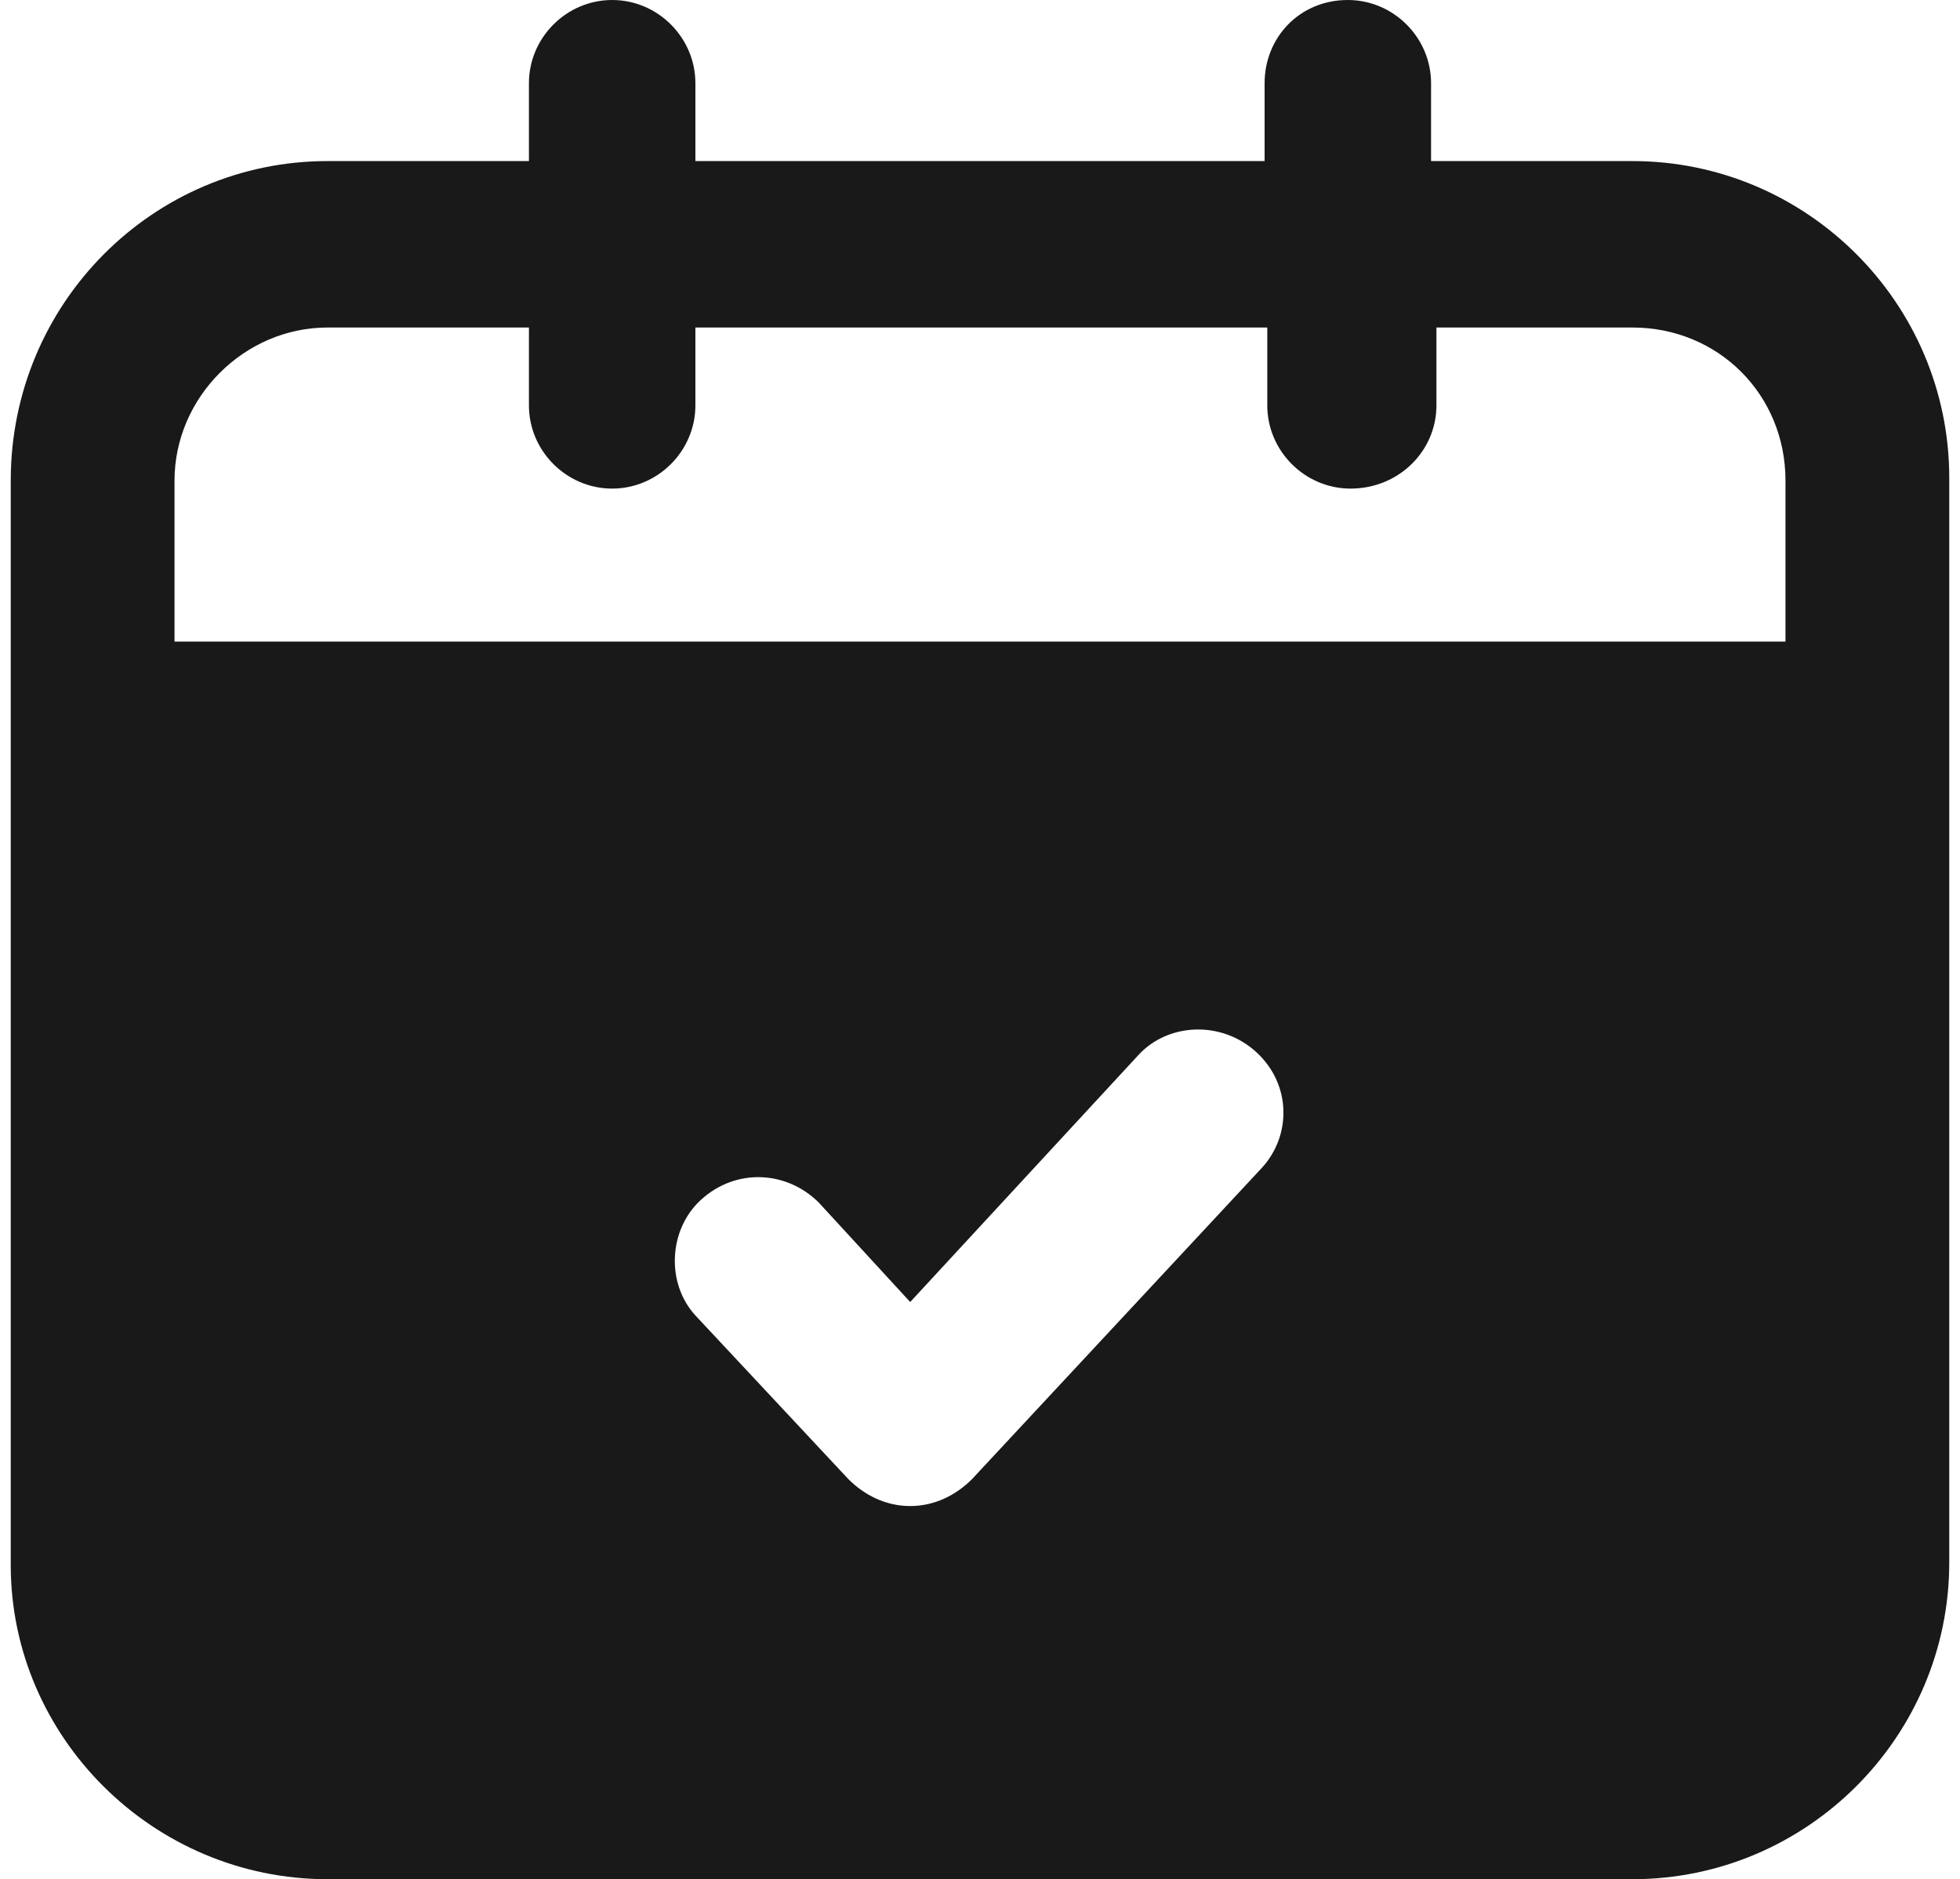 <svg version="1.2" xmlns="http://www.w3.org/2000/svg" viewBox="0 0 73 70" width="73" height="70">
	<title>noun-available-2367049-1A1A1A-svg</title>
	<style>
		.s0 { fill: #191919 } 
	</style>
	<path id="Layer" fill-rule="evenodd" class="s0" d="m72.6 17.8v40.4c0 6.5-5.3 11.8-11.8 11.8h-48.6c-6.5 0-11.8-5.3-11.8-11.7v-40.4c0-6.6 5.3-11.9 11.8-11.9h7.5v-2.9c0-1.7 1.4-3.1 3.1-3.1 1.7 0 3.1 1.4 3.1 3.1v2.9h21.2v-2.9c0-1.7 1.3-3.1 3.1-3.1 1.7 0 3.1 1.4 3.1 3.1v2.9h7.5c6.5 0 11.8 5.3 11.8 11.8zm-25.8 21.4c-1.3-1.2-3.3-1.1-4.4 0.1l-8.5 9.2-3.4-3.7c-1.2-1.2-3.1-1.3-4.4-0.1-1.2 1.1-1.3 3.1-0.2 4.3l5.7 6.1c0.6 0.6 1.4 1 2.3 1 0.9 0 1.7-0.4 2.3-1l10.8-11.6c1.1-1.2 1.1-3.1-0.2-4.3zm19.7-21.3c0-3.2-2.5-5.7-5.7-5.7h-7.3v2.9c0 1.7-1.4 3.1-3.2 3.1-1.7 0-3.1-1.4-3.1-3.1v-2.9h-21.3v2.9c0 1.7-1.4 3.1-3.1 3.1-1.7 0-3.1-1.4-3.1-3.1v-2.9h-7.5c-3.1 0-5.7 2.6-5.7 5.7v6h60z"/>
</svg>